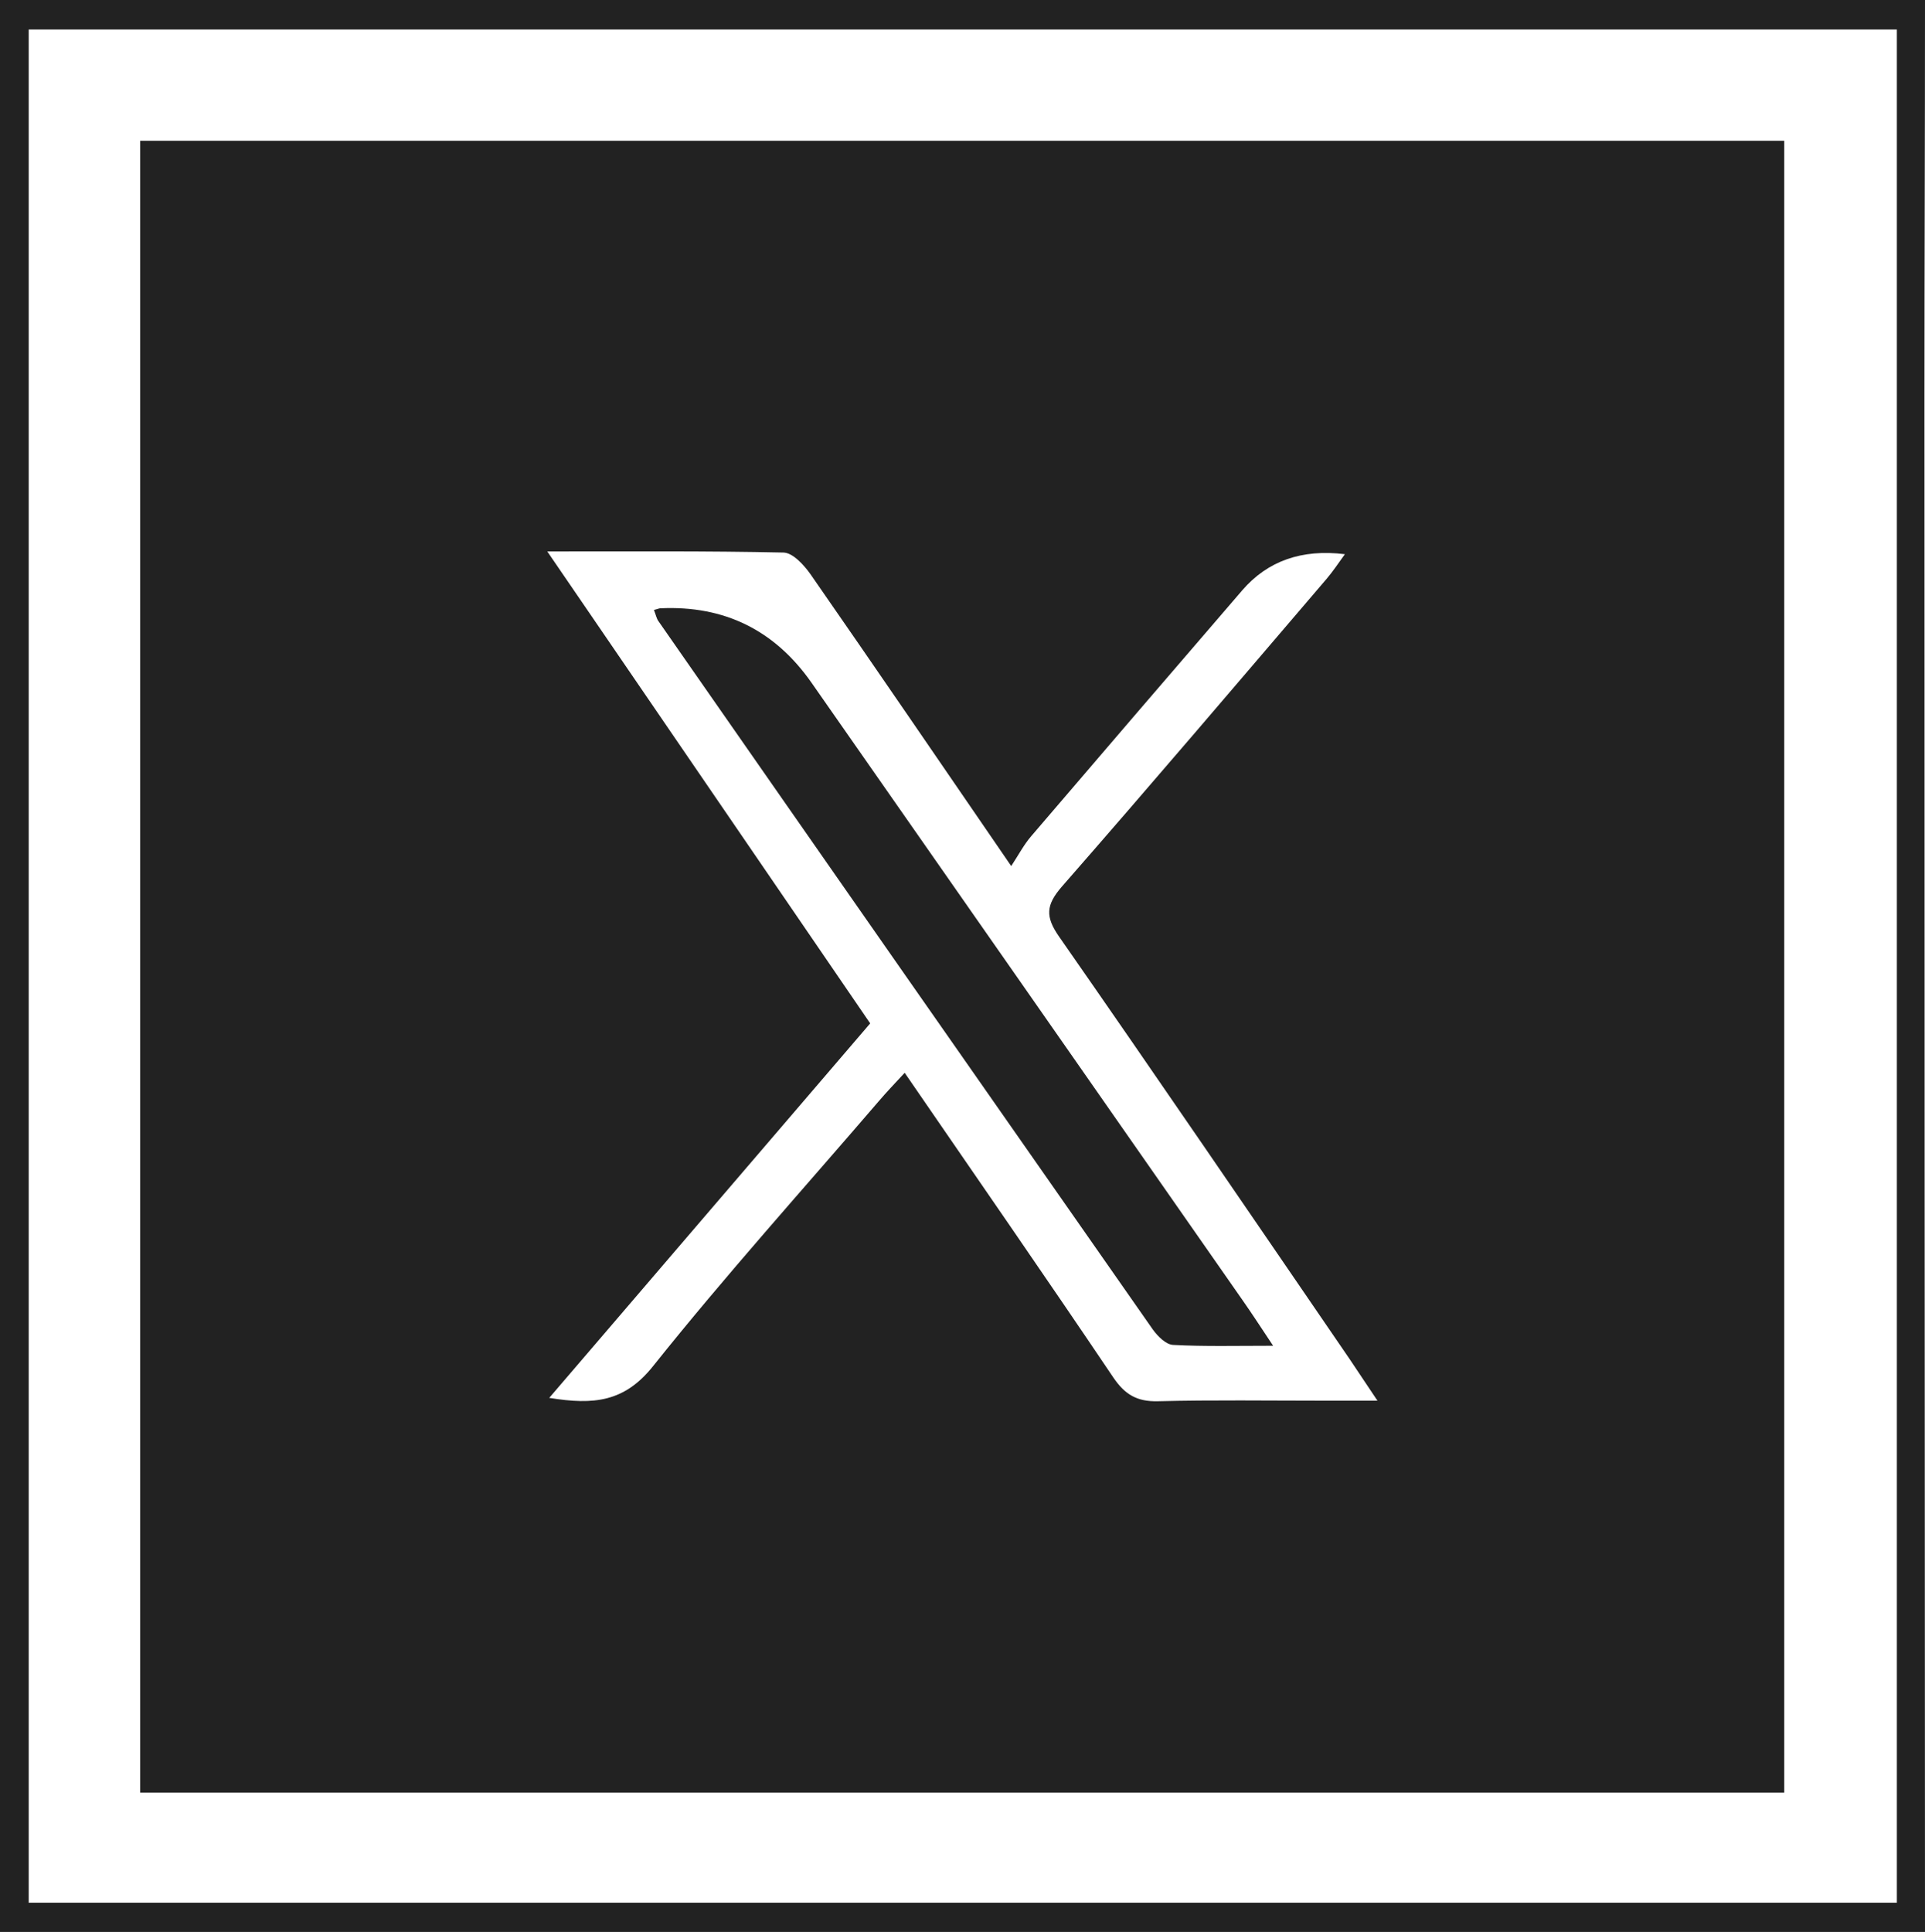 <?xml version="1.0" encoding="UTF-8"?><svg id="_レイヤー_2" xmlns="http://www.w3.org/2000/svg" viewBox="0 0 69.75 70"><defs><style>.cls-1{fill:#222;stroke-width:0px;}</style></defs><g id="_レイヤー_2-2"><path class="cls-1" d="M69.75,70H0V0h69.75c0,4.82-.02,9.65-.02,14.47,0,18.51.01,37.02.02,55.53ZM68.73,1.07H1.04v67.87h67.69V1.07Z"/><path class="cls-1" d="M64.65,64.95H5.08V5.1h59.57v59.85ZM19.91,50.65c1.61.26,2.72.15,3.76-1.16,2.62-3.28,5.43-6.4,8.17-9.59.28-.33.58-.64.94-1.03,2.59,3.77,5.1,7.39,7.56,11.04.42.62.86.88,1.62.86,1.99-.05,3.98-.02,5.98-.02.59,0,1.17,0,1.97,0-.46-.68-.73-1.1-1.01-1.51-3.5-5.11-6.99-10.23-10.53-15.31-.5-.72-.47-1.14.1-1.8,3.23-3.69,6.41-7.43,9.6-11.16.23-.27.42-.56.66-.89q-2.34-.29-3.72,1.31c-2.55,2.96-5.1,5.93-7.64,8.9-.26.3-.45.66-.73,1.09-2.56-3.73-4.9-7.16-7.27-10.57-.24-.34-.64-.78-.98-.79-2.76-.06-5.52-.04-8.56-.04,3.99,5.83,7.83,11.44,11.7,17.1-3.88,4.52-7.7,8.99-11.63,13.57Z"/><path class="cls-1" d="M23.7,22.1c.15-.04.19-.06.23-.06q3.47-.16,5.47,2.69c5.21,7.46,10.42,14.92,15.63,22.39.33.47.64.95,1.1,1.64-1.35,0-2.48.03-3.62-.03-.26-.01-.56-.31-.74-.56-5.98-8.55-11.95-17.1-17.91-25.66-.07-.09-.09-.22-.17-.42Z"/></g></svg>